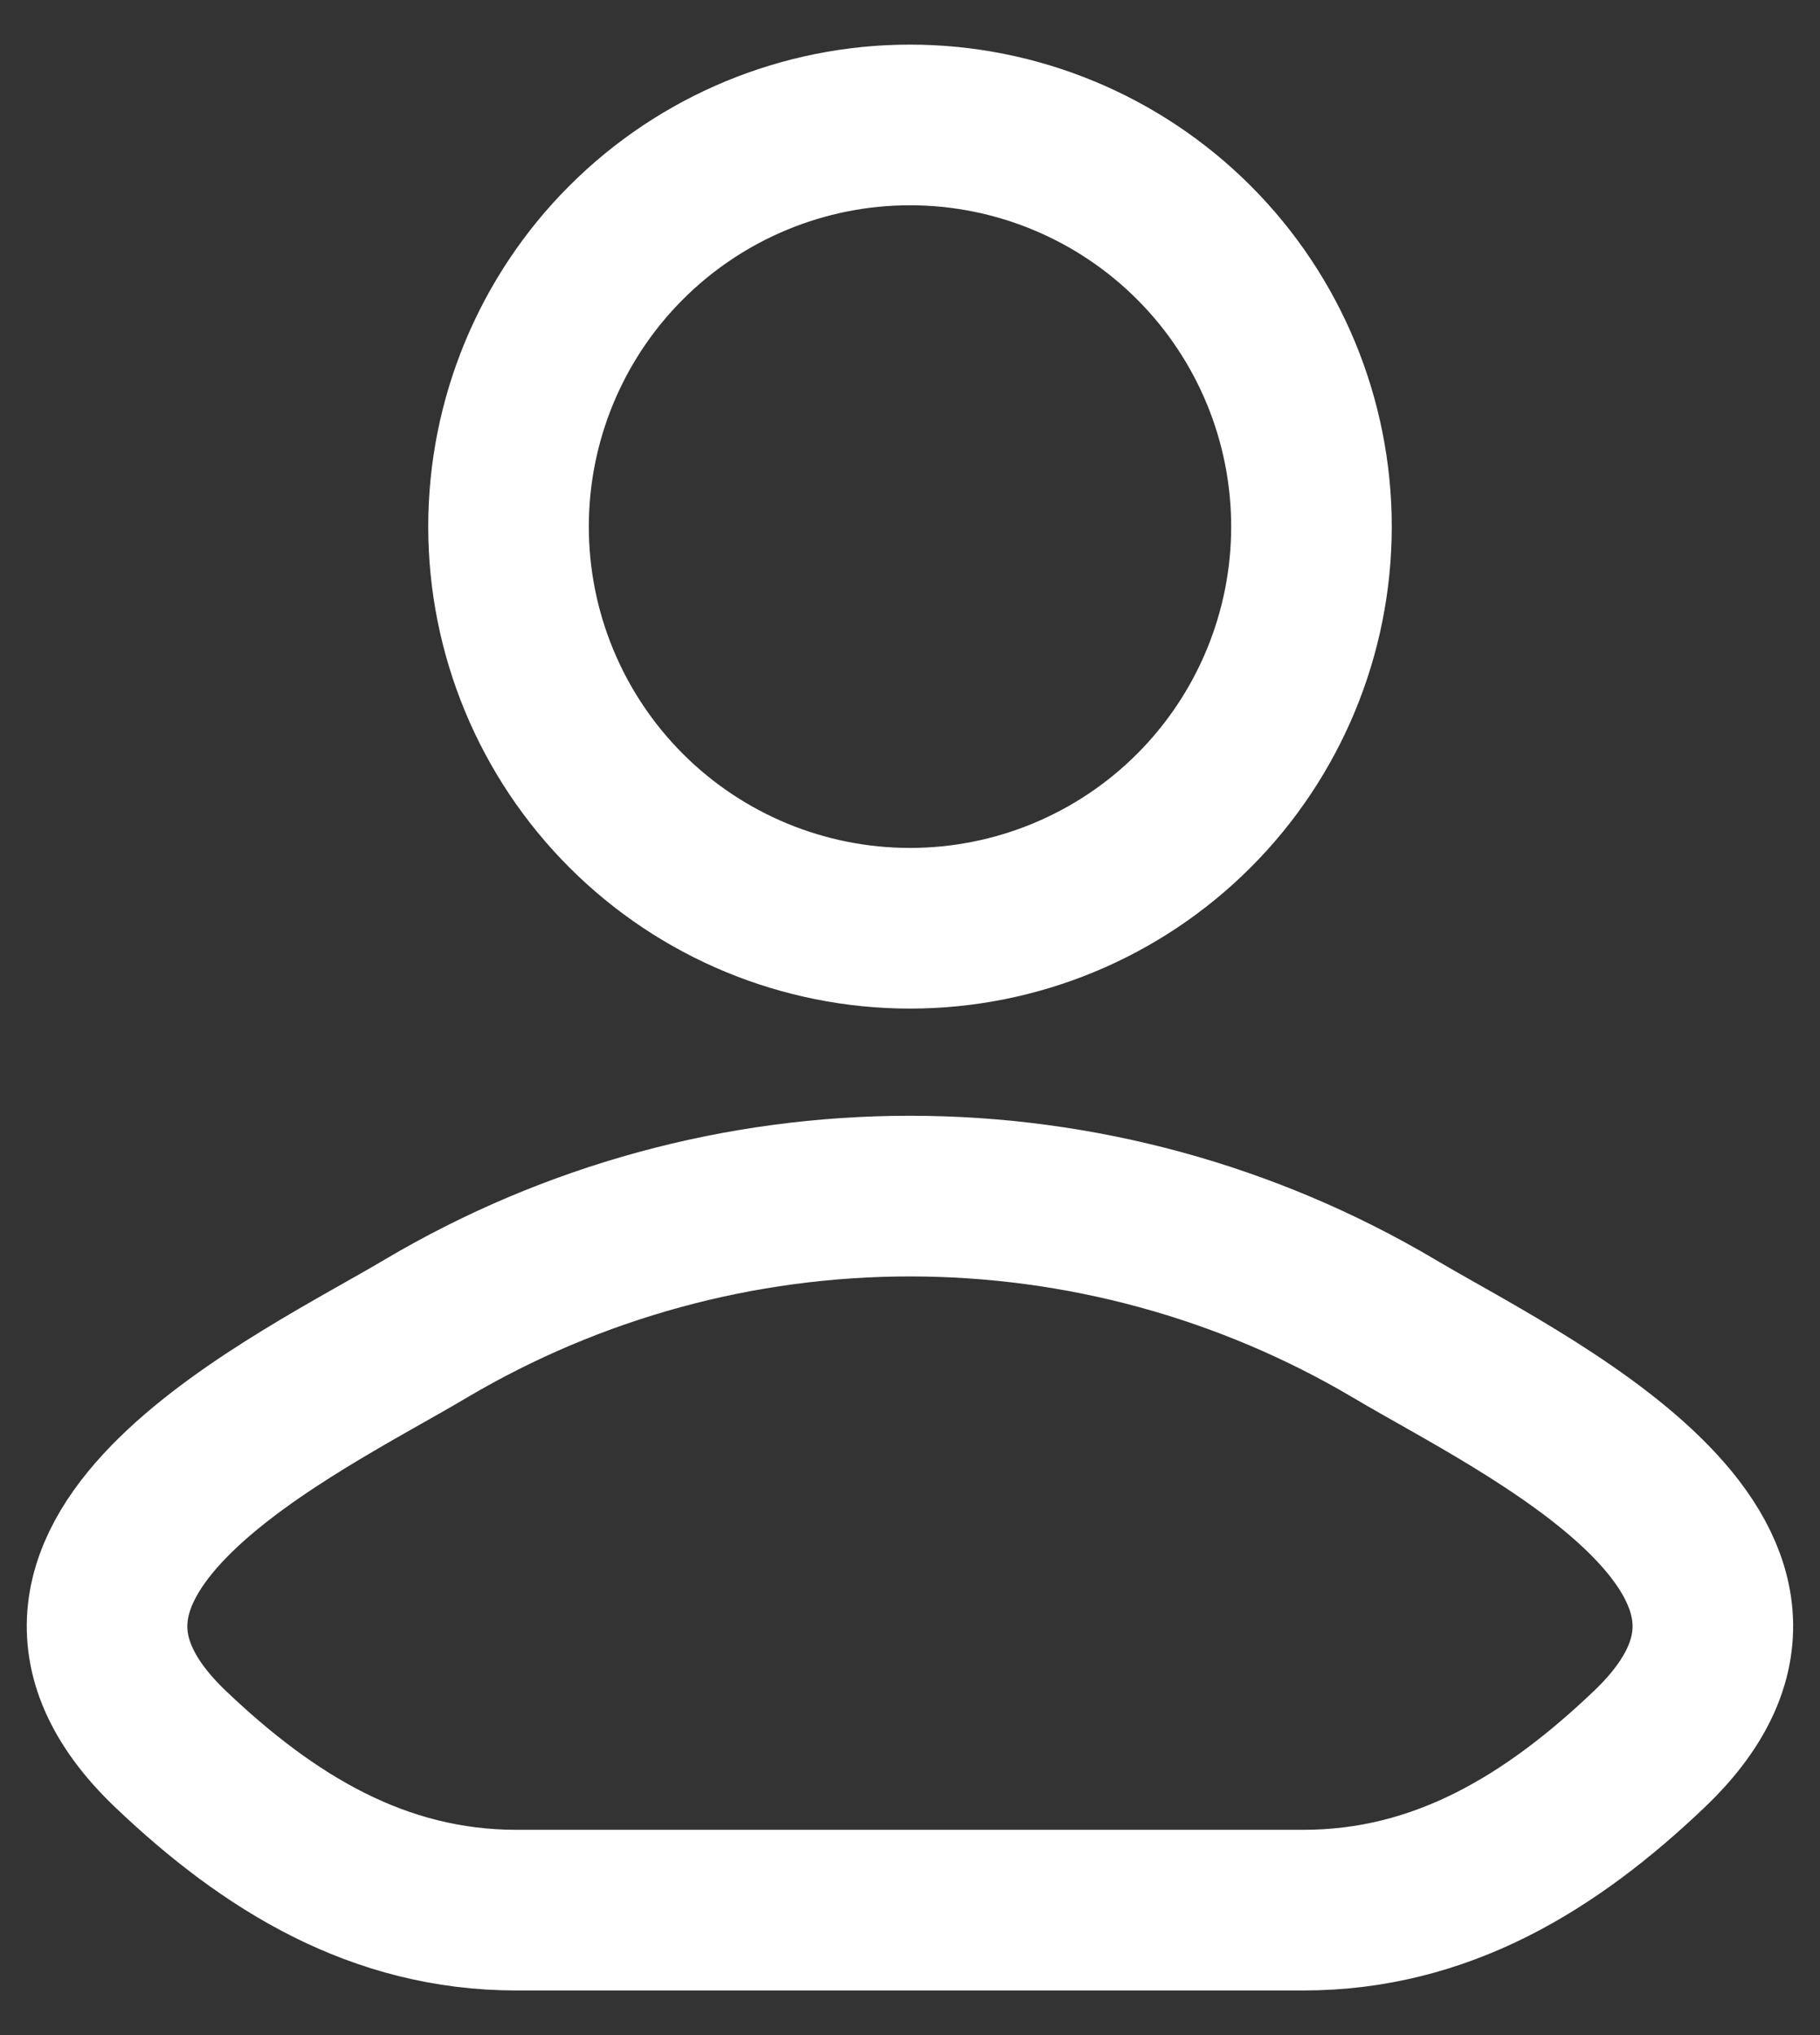 <svg width="34" height="38" viewBox="0 0 34 38" fill="none" xmlns="http://www.w3.org/2000/svg">
<rect x="0" y="0" width="34" height="38" fill="#333333" stroke="none"/>
<path d="M7.963 24.803C5.605 26.207 -0.578 29.073 3.188 32.662C5.027 34.413 7.075 35.667 9.65 35.667H24.347C26.923 35.667 28.972 34.413 30.81 32.662C34.577 29.073 28.393 26.207 26.035 24.803C23.298 23.186 20.177 22.334 16.998 22.334C13.819 22.334 10.7 23.186 7.963 24.803ZM24.5 9.833C24.5 11.822 23.71 13.73 22.303 15.137C20.897 16.543 18.989 17.333 17 17.333C15.011 17.333 13.103 16.543 11.697 15.137C10.29 13.73 9.5 11.822 9.5 9.833C9.5 7.844 10.29 5.937 11.697 4.53C13.103 3.124 15.011 2.333 17 2.333C18.989 2.333 20.897 3.124 22.303 4.53C23.71 5.937 24.5 7.844 24.5 9.833Z" stroke="white" stroke-width="3" stroke-linecap="round" stroke-linejoin="round"/>
</svg>
